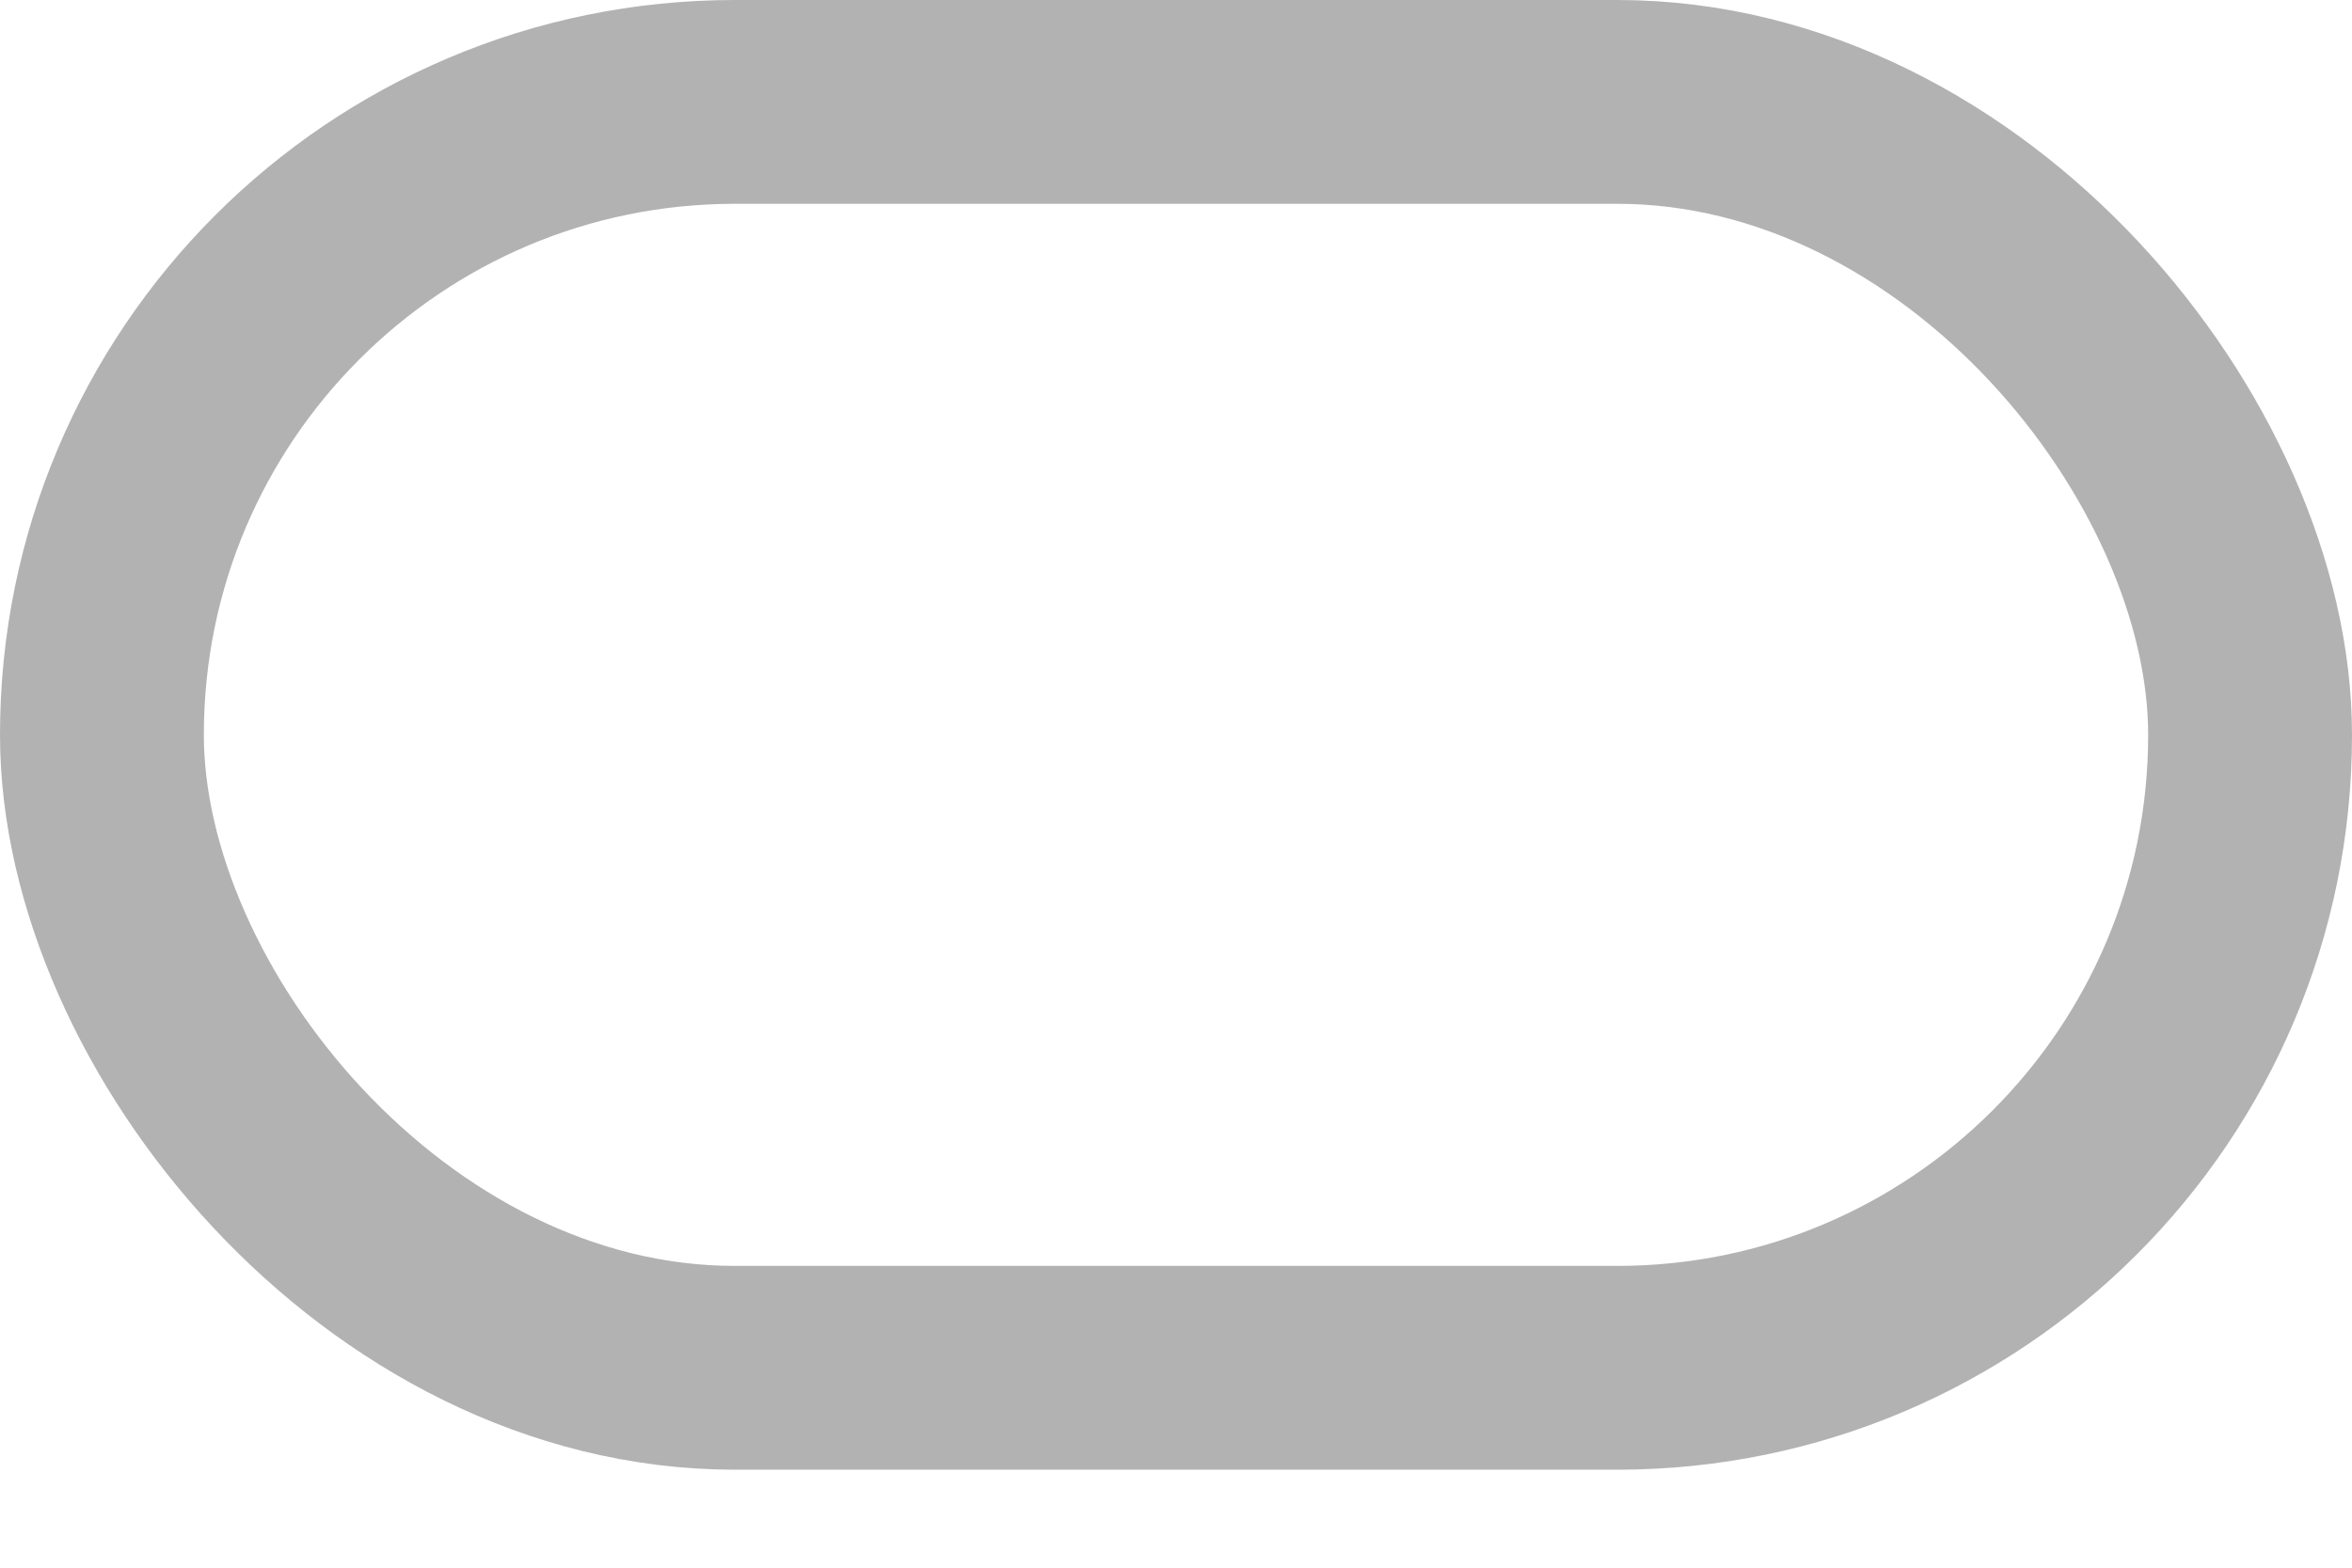 <?xml version="1.0" encoding="UTF-8"?>
<svg width="15px" height="10px" viewBox="0 0 15 10" version="1.1" xmlns="http://www.w3.org/2000/svg" xmlns:xlink="http://www.w3.org/1999/xlink">
    <!-- Generator: sketchtool 53 (72520) - https://sketchapp.com -->
    <title>6CAF371B-E4FF-4F7B-B086-55609A4B26B3</title>
    <desc>Created with sketchtool.</desc>
    <g id="Page-1" stroke="none" stroke-width="1" fill="none" fill-rule="evenodd">
        <g id="Drodown-Menu-with-Icon" transform="translate(-606, -371)" stroke="#B2B2B2" stroke-width="1.3">
            <rect id="Rectangle" x="606.65" y="371.65" width="13.7" height="8.075" rx="4.037"></rect>
        </g>
    </g>
</svg>